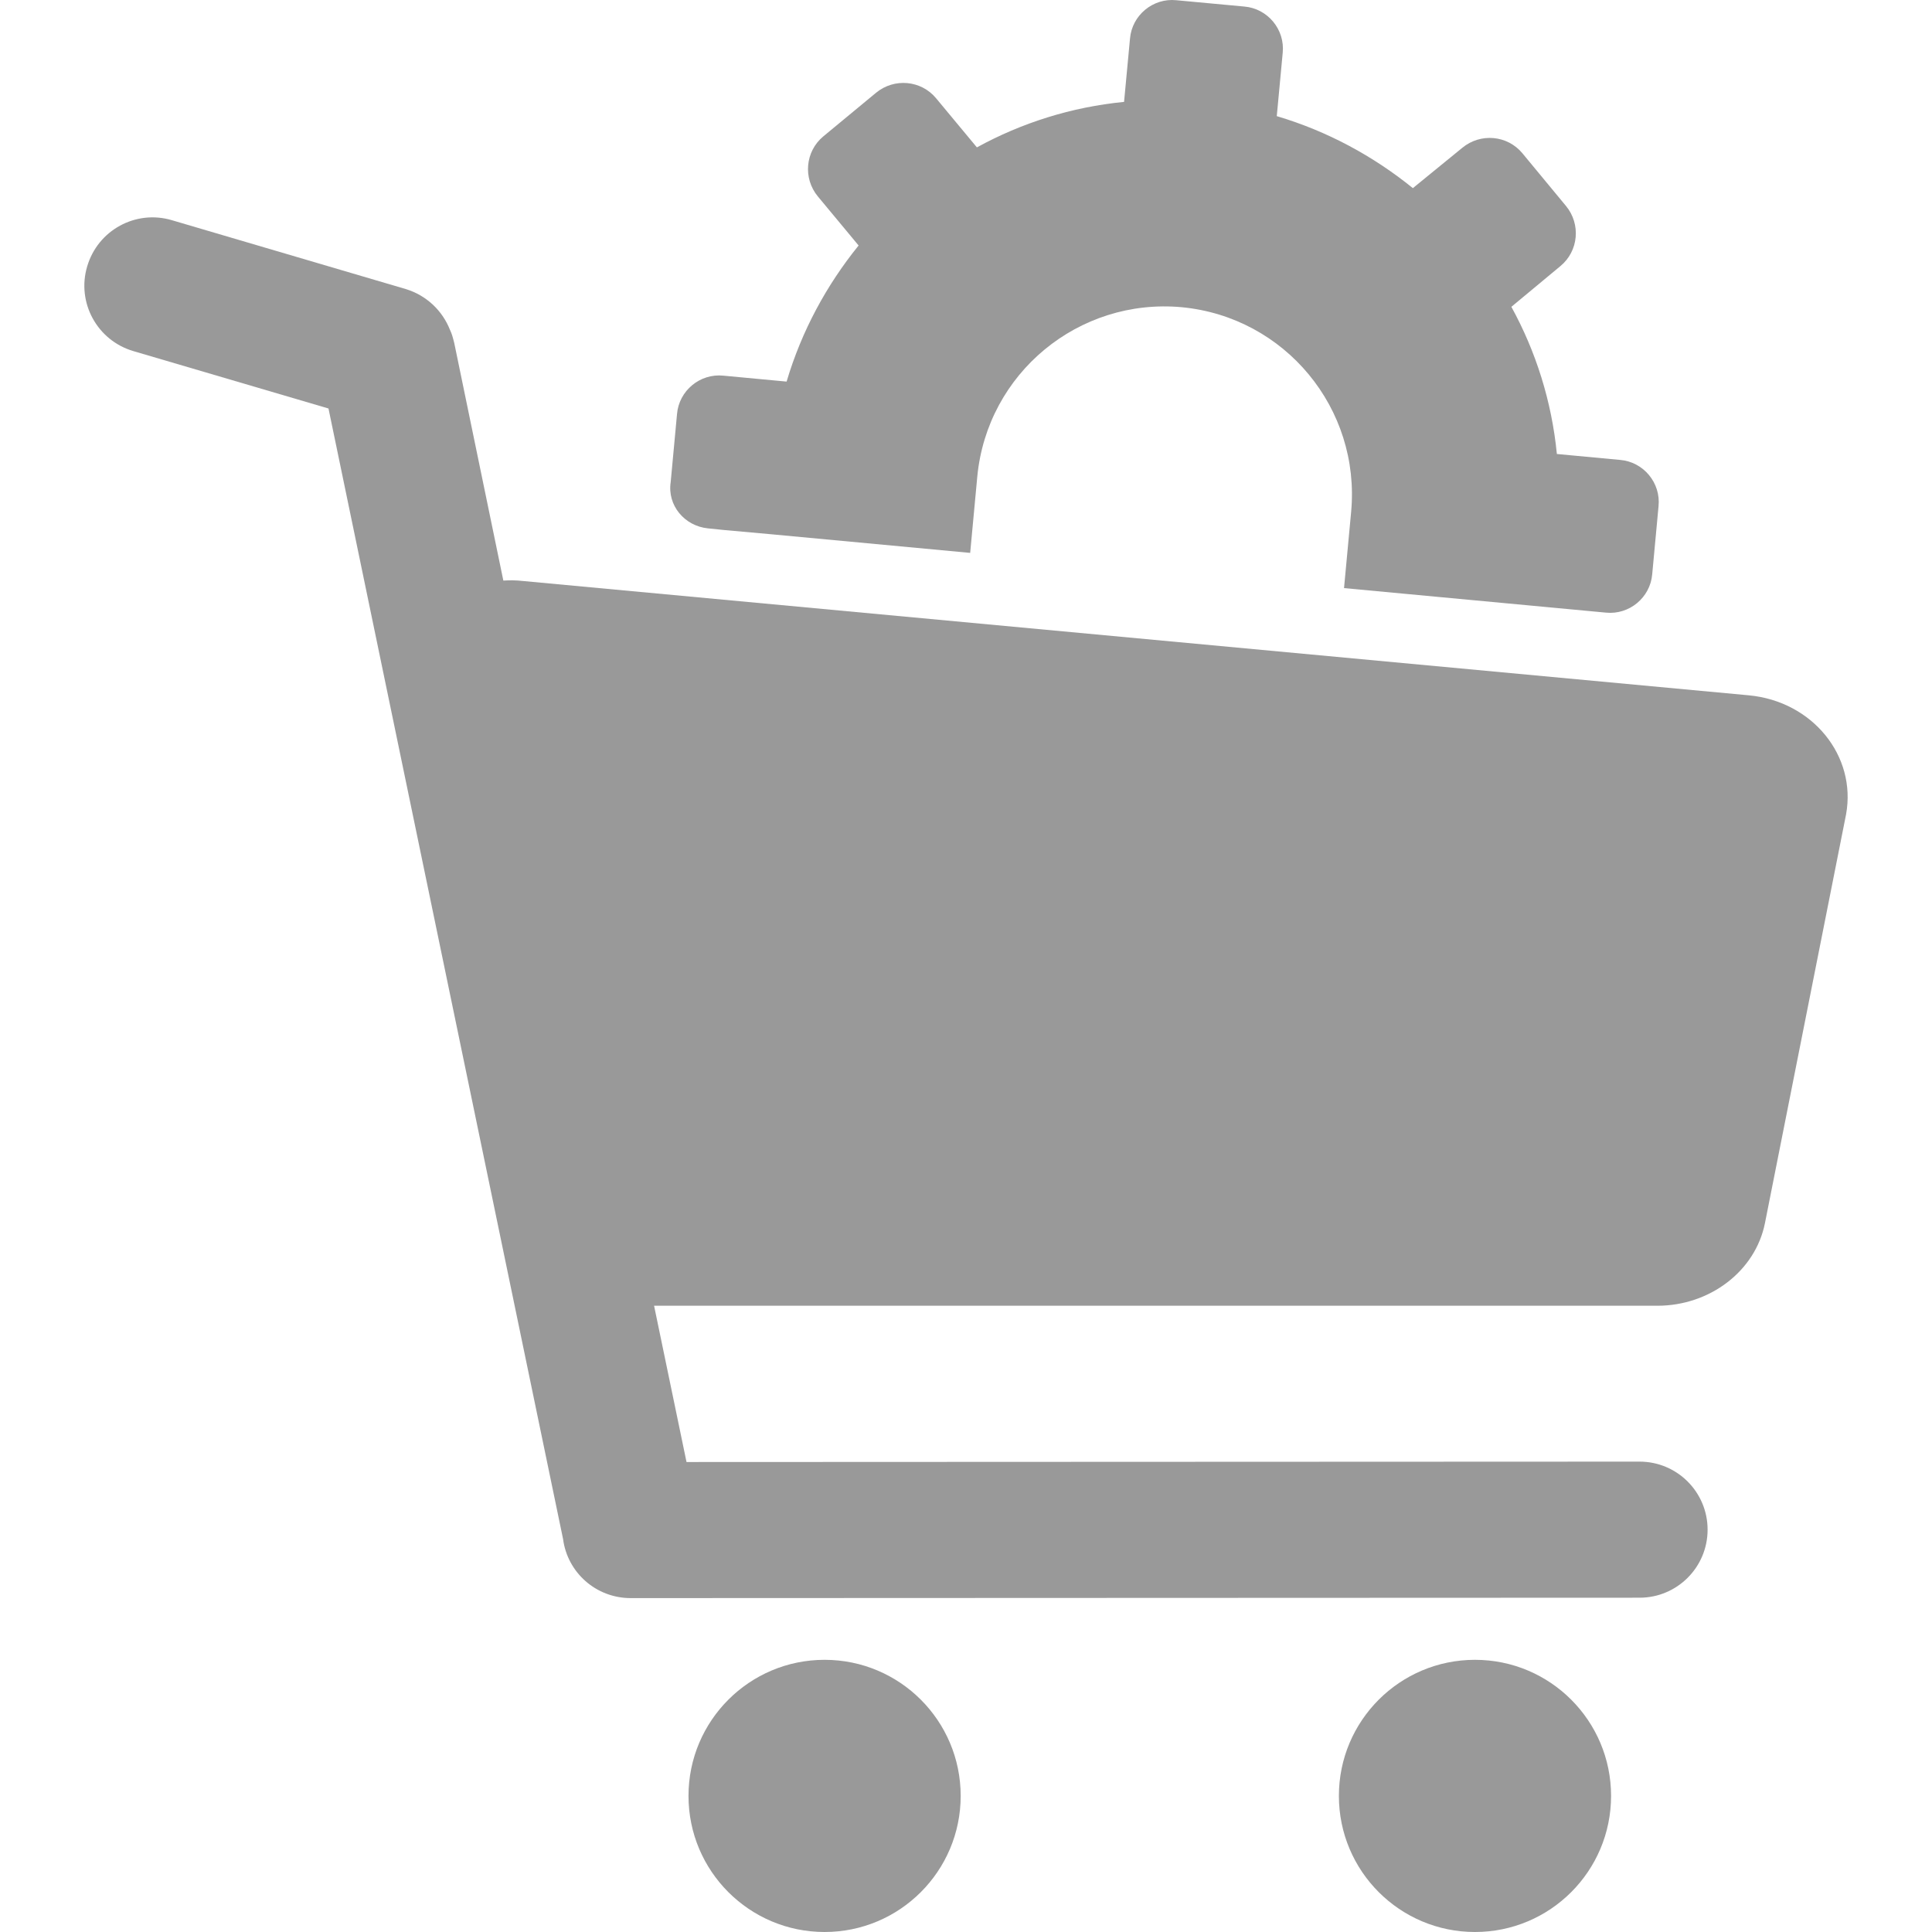 <?xml version="1.0" encoding="iso-8859-1"?>
<!-- Generator: Adobe Illustrator 19.1.0, SVG Export Plug-In . SVG Version: 6.00 Build 0)  -->
<svg xmlns="http://www.w3.org/2000/svg" xmlns:xlink="http://www.w3.org/1999/xlink" version="1.1" id="Capa_1" x="0px" y="0px" viewBox="0 0 488.355 488.355" style="enable-background:new 0 0 488.355 488.355;" xml:space="preserve" width="512px" height="512px">
<g>
	<g>
		<path d="M442.033,175.755l-309.9-28.9c-1.7-0.2-3.3-0.2-4.9-0.1l-12.4-60c-0.3-1.2-0.6-2.4-1.1-3.4c-1.9-4.8-5.9-8.7-11.2-10.3    l-59.1-17.4c-9.1-2.7-18.7,2.5-21.4,11.7c-2.7,9.1,2.5,18.7,11.7,21.4l49.3,14.5l59.3,285.8c1.1,8.4,8.3,14.9,17.1,14.9l255-0.1    c9.5,0,17.2-7.7,17.2-17.2s-7.7-17.2-17.2-17.2l-240.9,0.1l-8.2-39.5h253.6c13.3,0,24.8-8.8,27.2-20.9l20.5-103.3    C469.333,191.055,458.133,177.255,442.033,175.755z" fill="#999999"/>
		<circle cx="208.433" cy="453.955" r="34.4" fill="#999999"/>
		<circle cx="372.833" cy="453.955" r="34.4" fill="#999999"/>
		<path d="M178.933,133.555l3.9,0.4l12.2,1.1l50.2,4.7l1.8-19.3c2.5-26.1,25.6-45.2,51.7-42.8c26.1,2.5,45.2,25.6,42.8,51.7    l-1.8,19.3l50.2,4.7l16,1.5c5.9,0.6,11.2-3.8,11.7-9.7l1.6-17.2c0.6-5.9-3.8-11.2-9.7-11.7l-16-1.5c-1.3-13.3-5.3-25.9-11.5-37.2    l12.4-10.3c4.6-3.8,5.2-10.6,1.4-15.2l-11-13.3c-3.8-4.6-10.6-5.2-15.2-1.4l-12.5,10.2c-10-8.1-21.6-14.4-34.4-18.2l1.5-16    c0.6-5.9-3.8-11.2-9.7-11.7l-17.2-1.6c-5.9-0.6-11.2,3.8-11.7,9.7l-1.5,16c-13.3,1.3-25.9,5.3-37.2,11.5l-10.3-12.4    c-3.8-4.6-10.6-5.2-15.2-1.4l-13.3,11c-4.6,3.8-5.2,10.6-1.4,15.2l10.3,12.4c-8.1,10-14.4,21.6-18.2,34.4l-16-1.5    c-5.9-0.6-11.2,3.8-11.7,9.7l-1.6,17.2C168.633,127.755,173.033,132.955,178.933,133.555z" fill="#999999"/>
	</g>
</g>
<g>
</g>
<g>
</g>
<g>
</g>
<g>
</g>
<g>
</g>
<g>
</g>
<g>
</g>
<g>
</g>
<g>
</g>
<g>
</g>
<g>
</g>
<g>
</g>
<g>
</g>
<g>
</g>
<g>
</g>
</svg>

